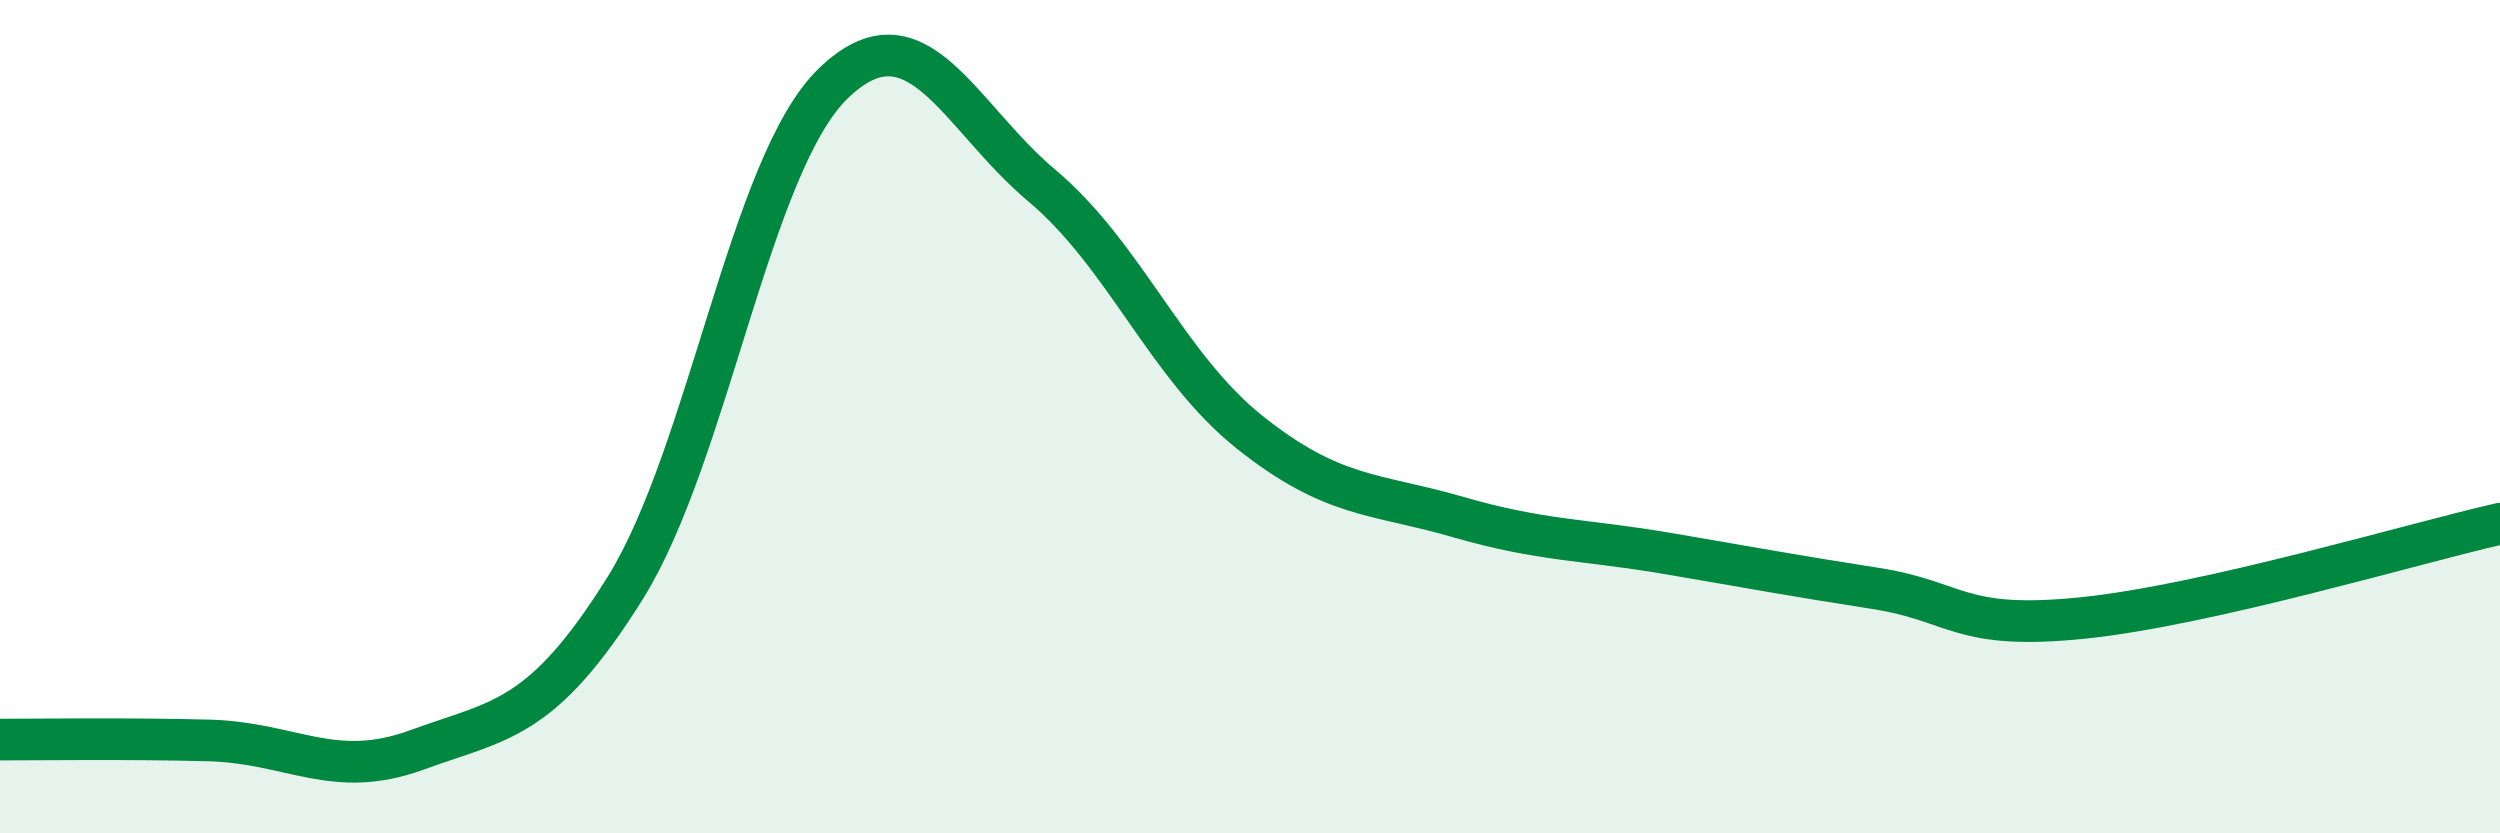 
    <svg width="60" height="20" viewBox="0 0 60 20" xmlns="http://www.w3.org/2000/svg">
      <path
        d="M 0,17.75 C 1,17.75 3,17.72 5,17.77 C 7,17.82 8,18.73 10,18 C 12,17.27 13,17.32 15,14.12 C 17,10.92 18,3.93 20,2 C 22,0.07 23,2.77 25,4.45 C 27,6.13 28,8.79 30,10.38 C 32,11.97 33,11.83 35,12.41 C 37,12.99 38,12.94 40,13.28 C 42,13.62 43,13.81 45,14.12 C 47,14.43 47,15.14 50,14.83 C 53,14.52 58,13.02 60,12.57L60 20L0 20Z"
        fill="#008740"
        opacity="0.1"
        stroke-linecap="round"
        stroke-linejoin="round"
      />
      <path
        d="M 0,17.75 C 1,17.75 3,17.72 5,17.77 C 7,17.82 8,18.73 10,18 C 12,17.27 13,17.32 15,14.12 C 17,10.92 18,3.93 20,2 C 22,0.07 23,2.77 25,4.45 C 27,6.13 28,8.79 30,10.38 C 32,11.97 33,11.83 35,12.41 C 37,12.99 38,12.94 40,13.28 C 42,13.62 43,13.81 45,14.12 C 47,14.43 47,15.14 50,14.83 C 53,14.52 58,13.02 60,12.57"
        stroke="#008740"
        stroke-width="1"
        fill="none"
        stroke-linecap="round"
        stroke-linejoin="round"
      />
    </svg>
  